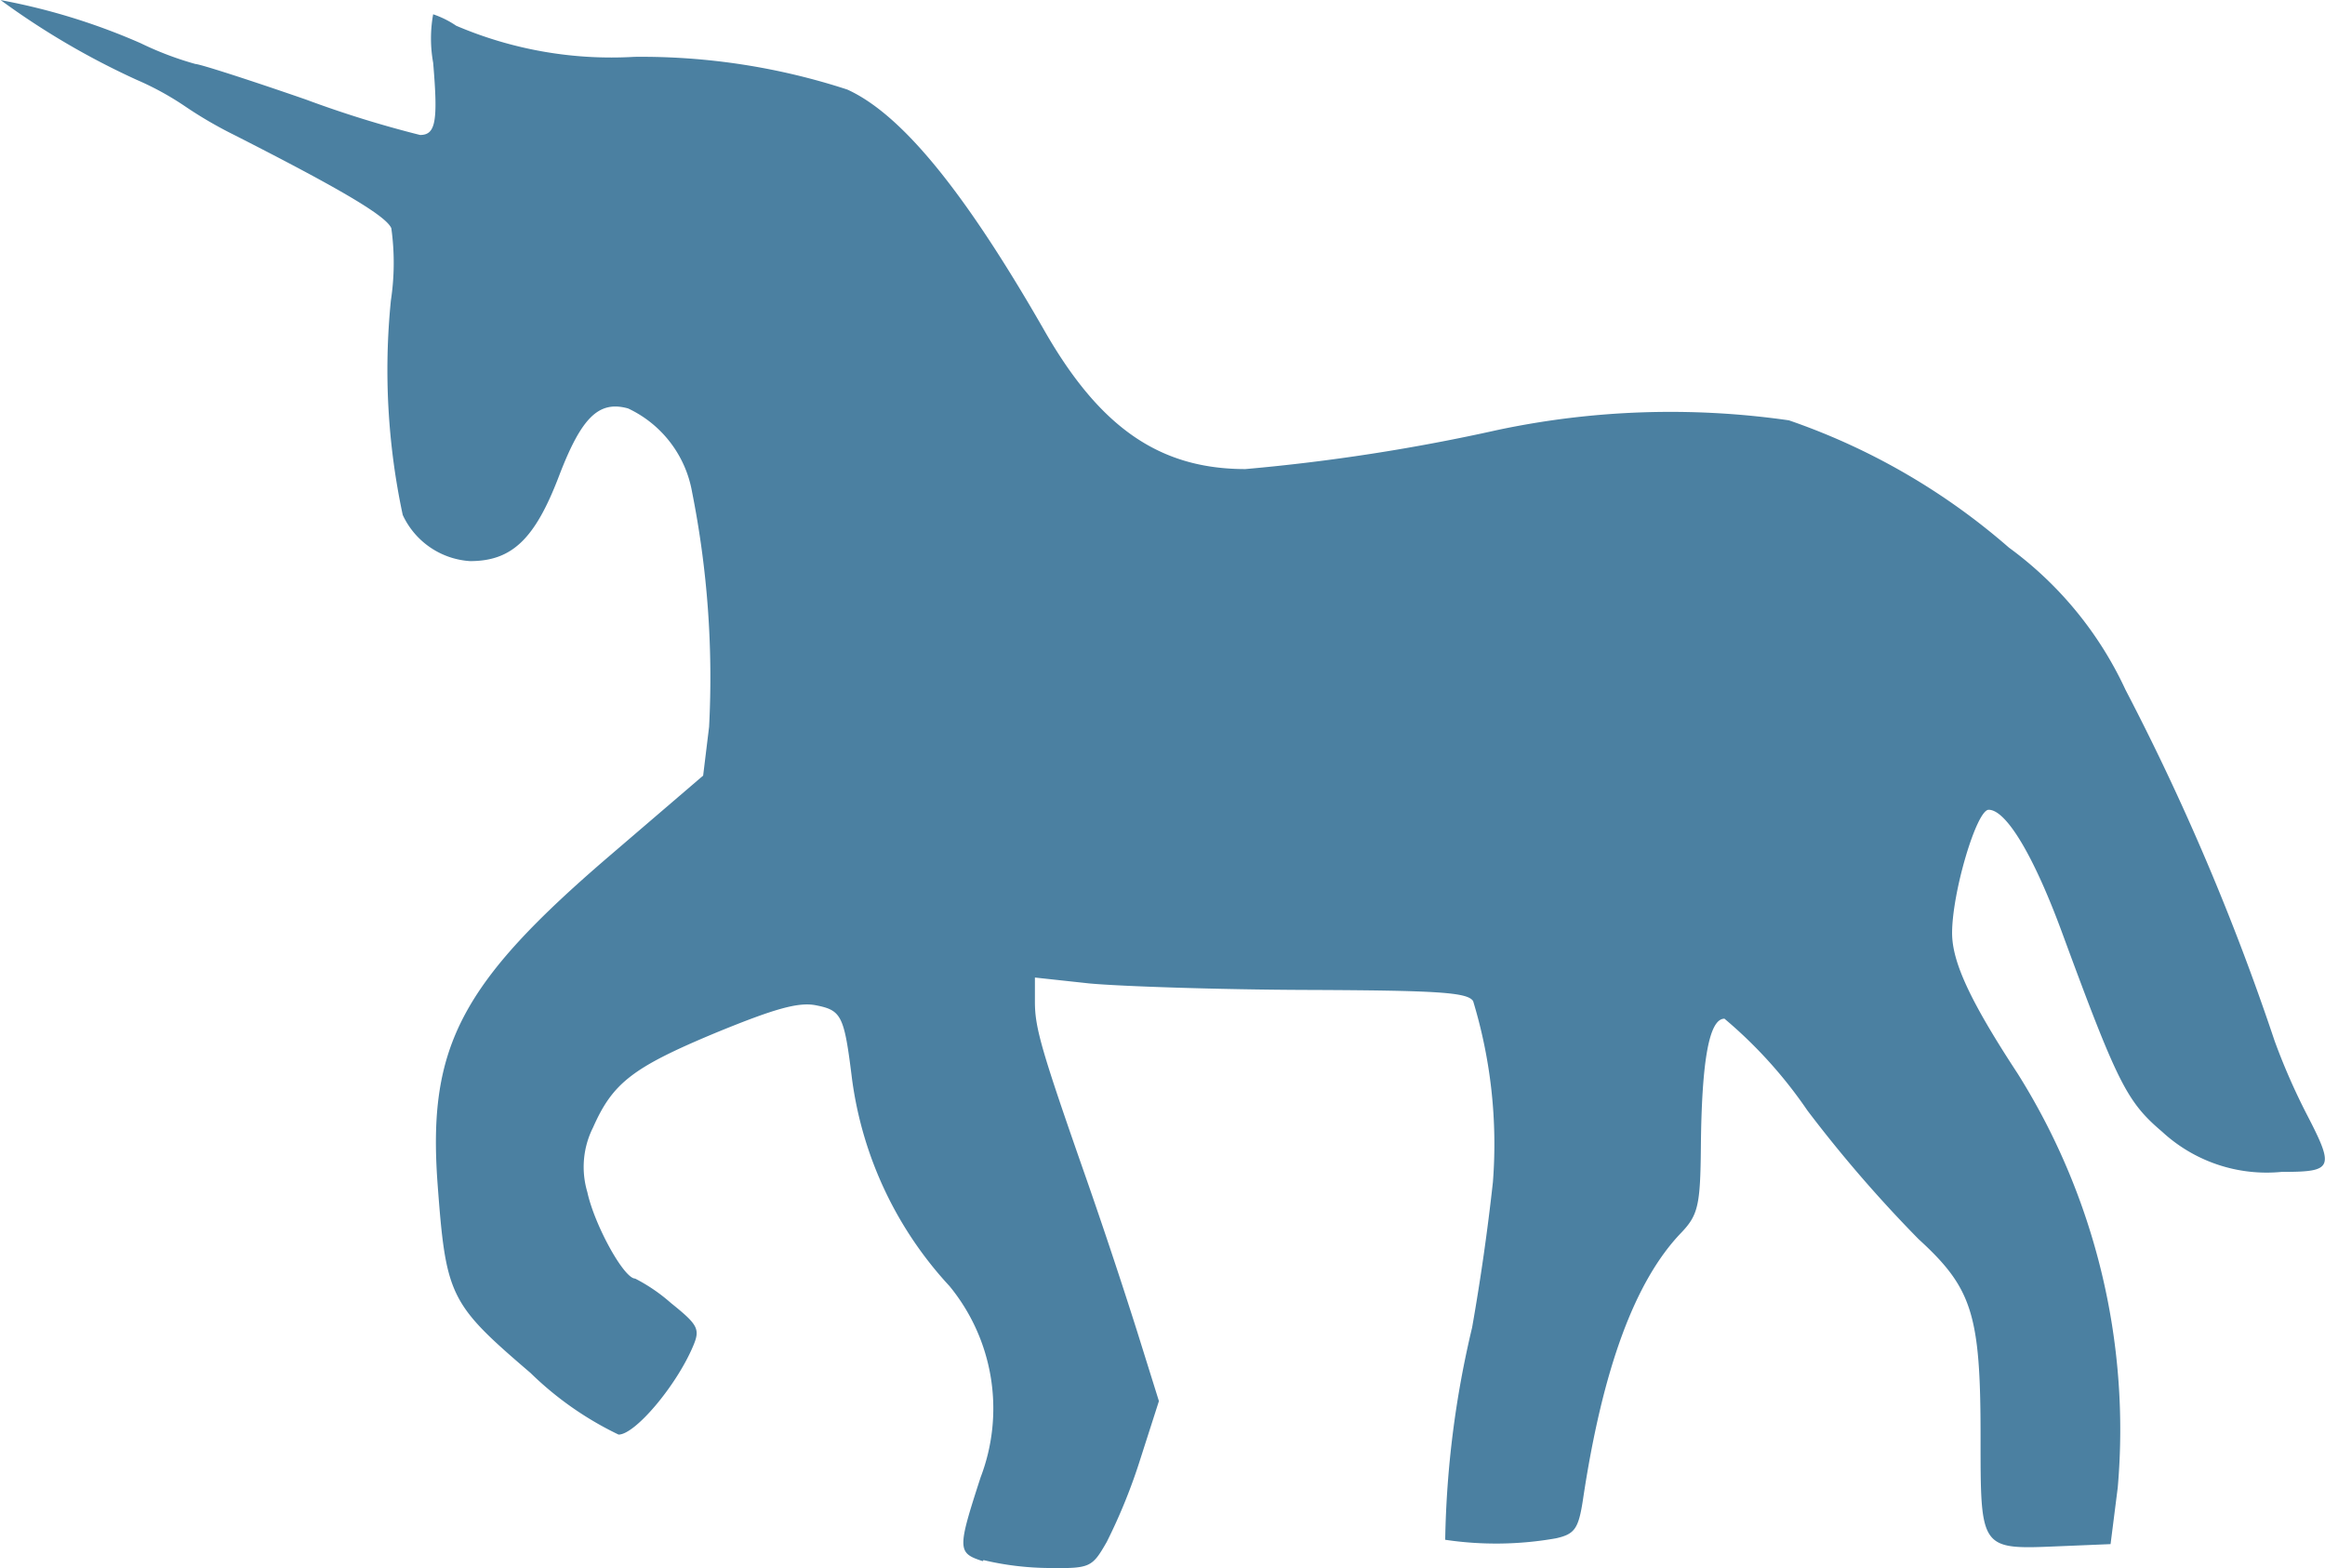 <svg xmlns="http://www.w3.org/2000/svg" width="47.697" height="32.169" viewBox="0 0 47.697 32.169">
  <path id="django-tech-7" d="M20.162,42.424c-.522-.168-.522-.242-.043-1.719a3.957,3.957,0,0,0-.637-3.922,7.753,7.753,0,0,1-2-4.243c-.162-1.312-.212-1.416-.747-1.52-.358-.069-.853.075-2.035.559-1.717.715-2.126,1.031-2.531,1.947a1.805,1.805,0,0,0-.118,1.327c.148.68.751,1.774.98,1.774a3.551,3.551,0,0,1,.733.5c.569.458.609.537.447.909-.35.81-1.183,1.792-1.519,1.792a6.759,6.759,0,0,1-1.807-1.265c-1.665-1.426-1.735-1.569-1.908-3.905-.2-2.789.481-4.09,3.535-6.707l1.915-1.642.122-1a19.478,19.478,0,0,0-.35-4.822,2.341,2.341,0,0,0-1.312-1.71c-.6-.167-.955.179-1.415,1.381-.495,1.3-.967,1.751-1.827,1.751a1.637,1.637,0,0,1-1.381-.947,14.238,14.238,0,0,1-.243-4.4,5.161,5.161,0,0,0,.009-1.482c-.107-.253-1.034-.8-3.22-1.912a8.55,8.55,0,0,1-1.028-.6,6.016,6.016,0,0,0-.973-.531A15.866,15.866,0,0,1,.015,10.4a13.071,13.071,0,0,1,2.874.885,6.619,6.619,0,0,0,1.123.426c.089,0,1.108.328,2.263.728a22.312,22.312,0,0,0,2.345.728c.32,0,.371-.278.268-1.482a2.8,2.8,0,0,1,0-.994,1.953,1.953,0,0,1,.473.235,8.1,8.1,0,0,0,3.657.638,13.606,13.606,0,0,1,4.366.671c1.114.507,2.407,2.087,4.047,4.951,1.14,1.99,2.364,2.834,4.119,2.835a39.862,39.862,0,0,0,5.165-.8,17.109,17.109,0,0,1,5.987-.2,13.588,13.588,0,0,1,4.513,2.611,7.526,7.526,0,0,1,2.391,2.916,49.625,49.625,0,0,1,3.058,7.2,13.2,13.2,0,0,0,.651,1.491c.585,1.128.556,1.2-.507,1.2a3.159,3.159,0,0,1-2.45-.824c-.725-.616-.914-.993-2.05-4.077-.581-1.58-1.148-2.528-1.509-2.528-.248,0-.75,1.693-.75,2.529,0,.594.373,1.4,1.341,2.877a13.725,13.725,0,0,1,2.057,8.5L43.3,42.075l-1.042.043c-1.64.069-1.625.091-1.625-2.255,0-2.5-.17-3.038-1.272-4.045a27.184,27.184,0,0,1-2.282-2.641,9.3,9.3,0,0,0-1.7-1.881c-.313,0-.468.85-.484,2.647-.011,1.184-.057,1.383-.407,1.748-.947.988-1.61,2.787-2.012,5.473-.091.594-.168.706-.554.792a7.06,7.06,0,0,1-2.272.03,20.147,20.147,0,0,1,.552-4.354q.262-1.486.427-2.986a10.091,10.091,0,0,0-.406-3.711c-.115-.179-.7-.219-3.443-.229-1.818-.007-3.811-.075-4.429-.133l-1.118-.121v.5c0,.534.137,1.006,1.053,3.622q.541,1.553,1.039,3.121l.452,1.446L23.4,40.316a11.532,11.532,0,0,1-.693,1.714c-.3.522-.337.546-1.182.535a6.011,6.011,0,0,1-1.346-.162Z" transform="translate(-0.002 -10.398)" fill="#4b80a1"/>
</svg>
